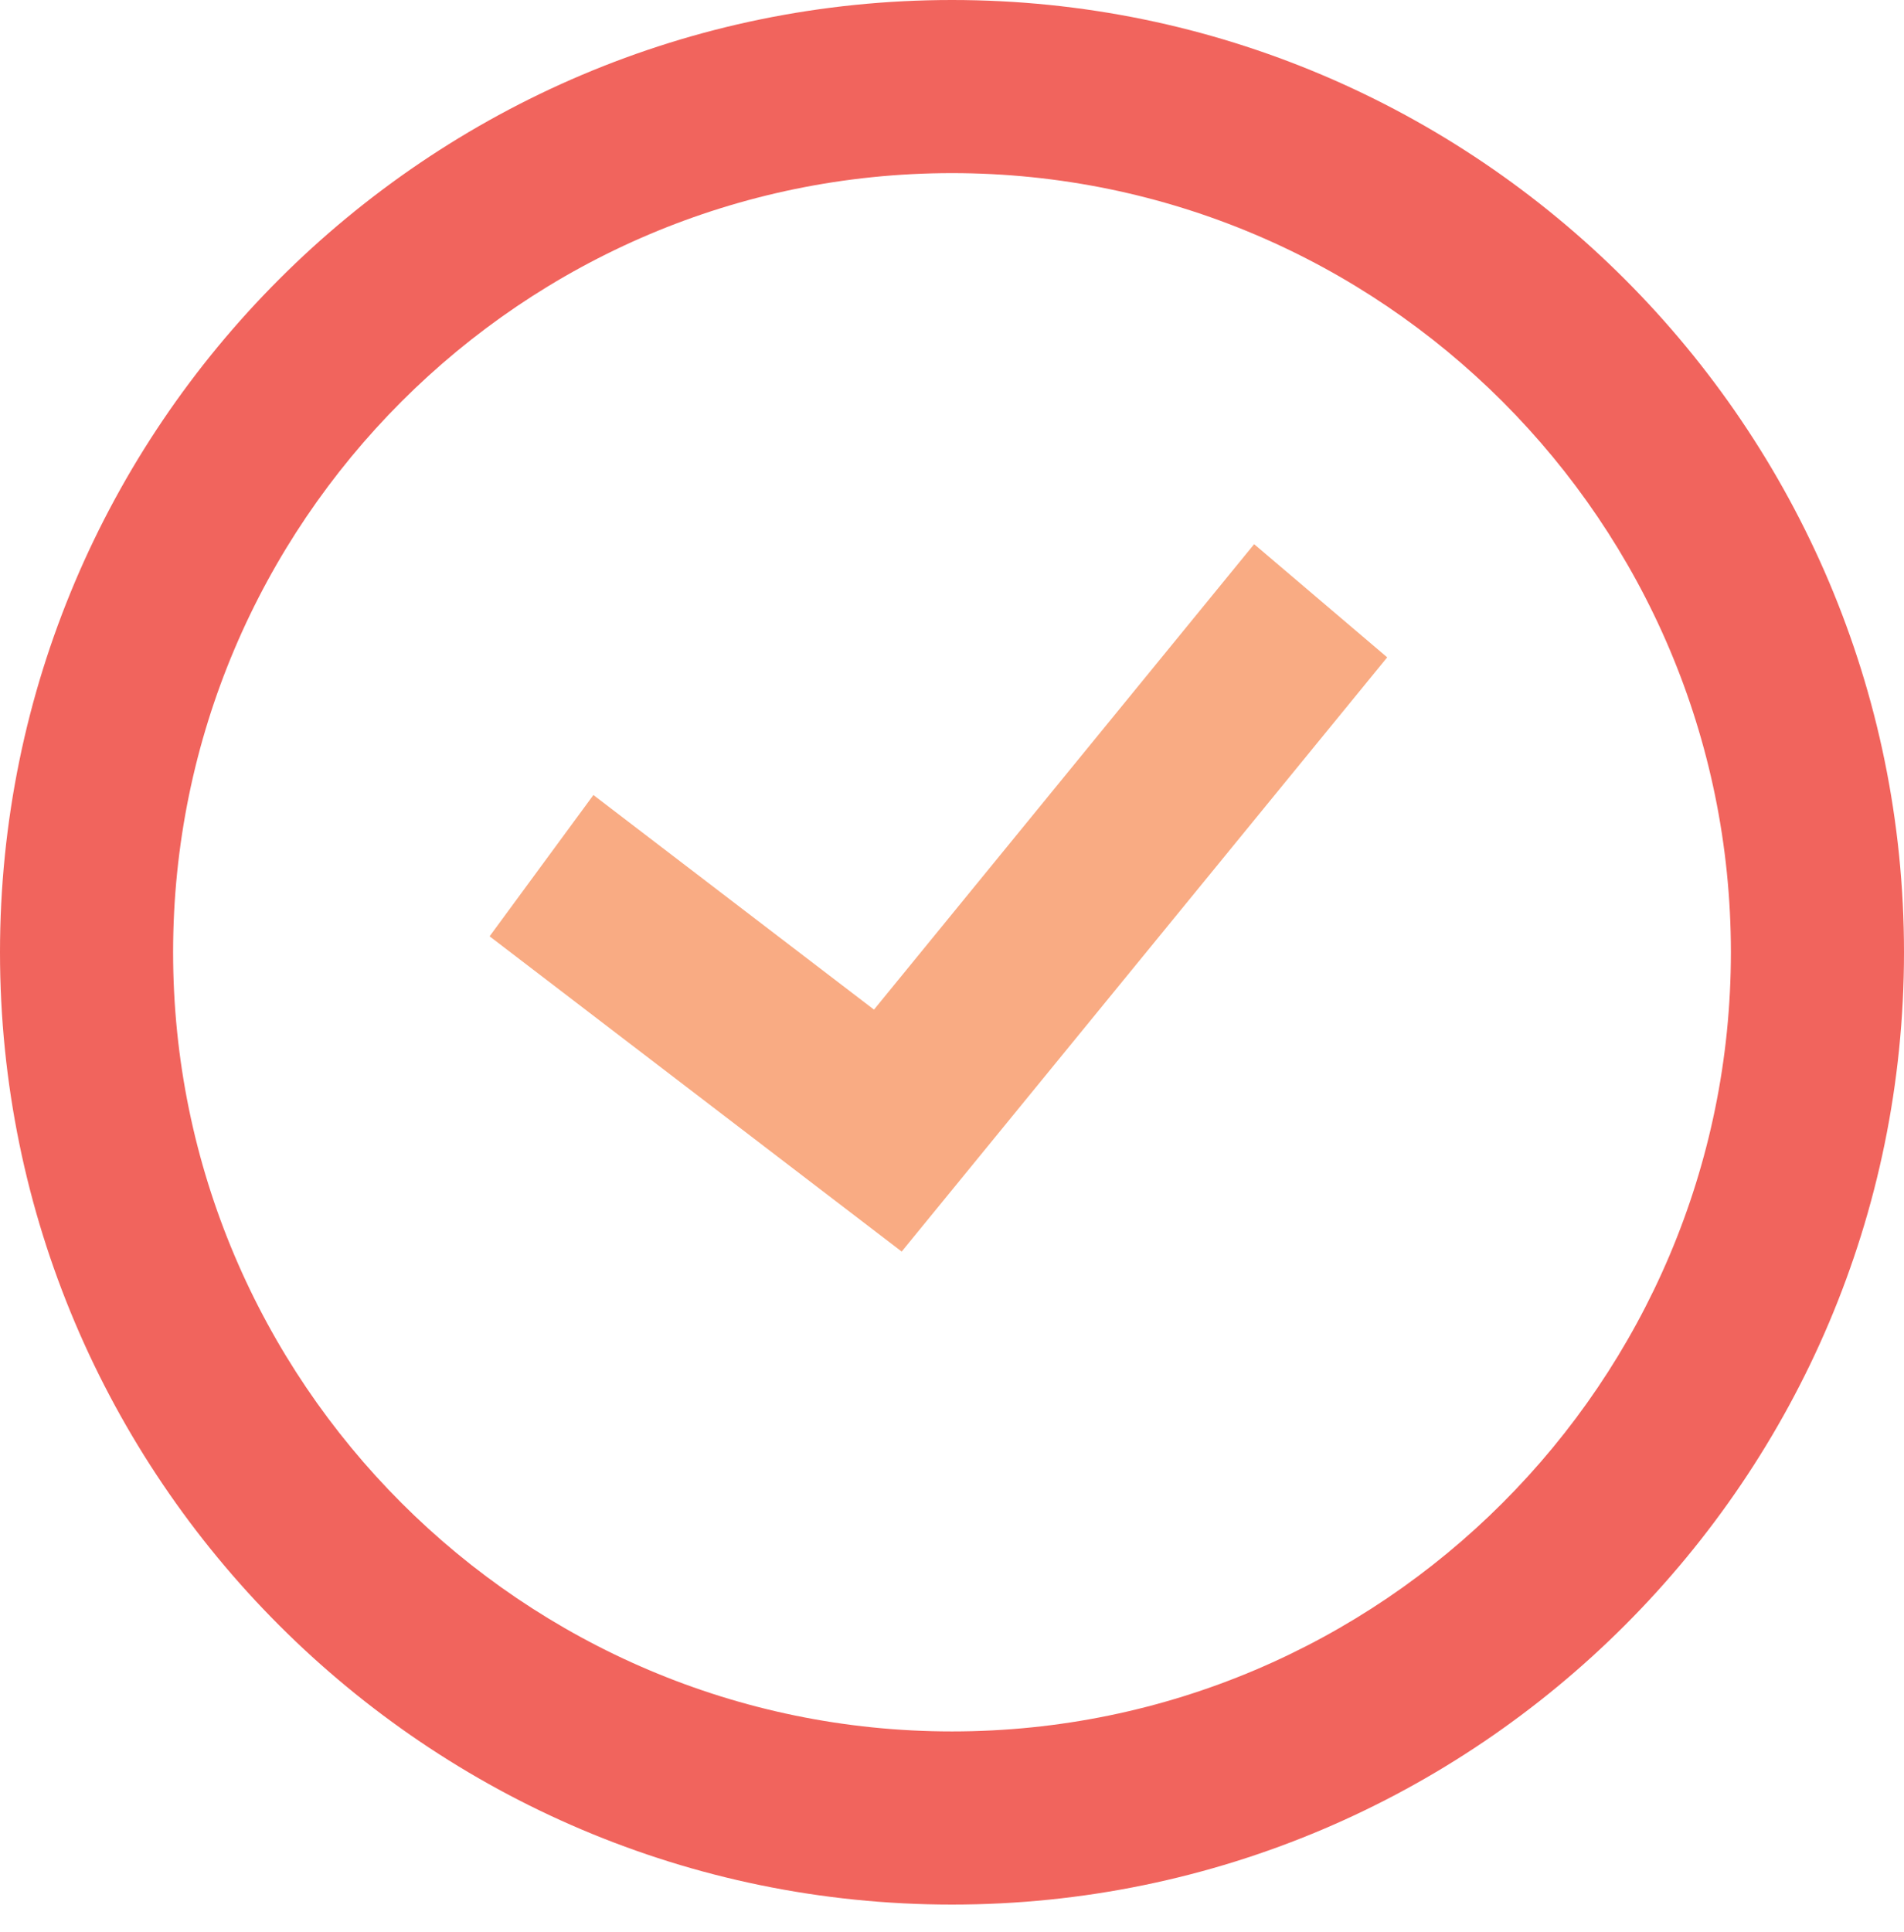 <?xml version="1.0" encoding="UTF-8"?>
<svg width="70px" height="71px" viewBox="0 0 70 71" version="1.1" xmlns="http://www.w3.org/2000/svg" xmlns:xlink="http://www.w3.org/1999/xlink">
    <title>A_MGFjZjlkZDY2YjhlM2JmOUo_CgtNFnyjelr-9-zDnAn_c9lNTYvj4T06VPNreYDMlOoWcsIKGKDYDjbakXZTJpD4DbDfNXmcdGZwMbOo10uXntQHTwvhoL8eEJX7kQMvKbGQiCsw0zHqJh3KL8EGg33teNALxYrWCddG_3ezcaJ1FSdZaclO38SwAAXQMonKZzbKFN-6yiDb2oU3WX6CRSV8QSoRlDvn9X0mACkyX-U=</title>
    <g id="Page-1" stroke="none" stroke-width="1" fill="none" fill-rule="evenodd">
        <g id="Data-Cloud-Layout" transform="translate(-152, -895)" fill-rule="nonzero">
            <g id="Story-Intro" transform="translate(0, 567)">
                <g id="A_MGFjZjlkZDY2YjhlM2JmOUo_CgtNFnyjelr-9-zDnAn_c9lNTYvj4T06VPNreYDMlOoWcsIKGKDYDjbakXZTJpD4DbDfNXmcdGZwMbOo10uXntQHTwvhoL8eEJX7kQMvKbGQiCsw0zHqJh3KL8EGg33teNALxYrWCddG_3ezcaJ1FSdZaclO38SwAAXQMonKZzbKFN-6yiDb2oU3WX6CRSV8QSoRlDvn9X0mACkyX-U=" transform="translate(152, 328.24)">
                    <path d="M35,6.123 C19.209,6.123 6.364,18.968 6.364,34.76 C6.364,50.551 19.209,63.396 35,63.396 C50.791,63.396 63.636,50.551 63.636,34.76 C63.636,18.968 50.791,6.123 35,6.123 M35,69.76 C15.702,69.76 0,54.057 0,34.76 C0,15.462 15.702,-0.24 35,-0.24 C54.298,-0.24 70,15.462 70,34.76 C70,54.057 54.298,69.76 35,69.76" id="1" fill="#F1645D"></path>
                    <polygon id="2" fill="#F9AB83" points="33.15 45.76 18 34.173 21.816 28.98 32.132 36.867 46.108 19.76 51 23.92"></polygon>
                </g>
            </g>
        </g>
    </g>
</svg>